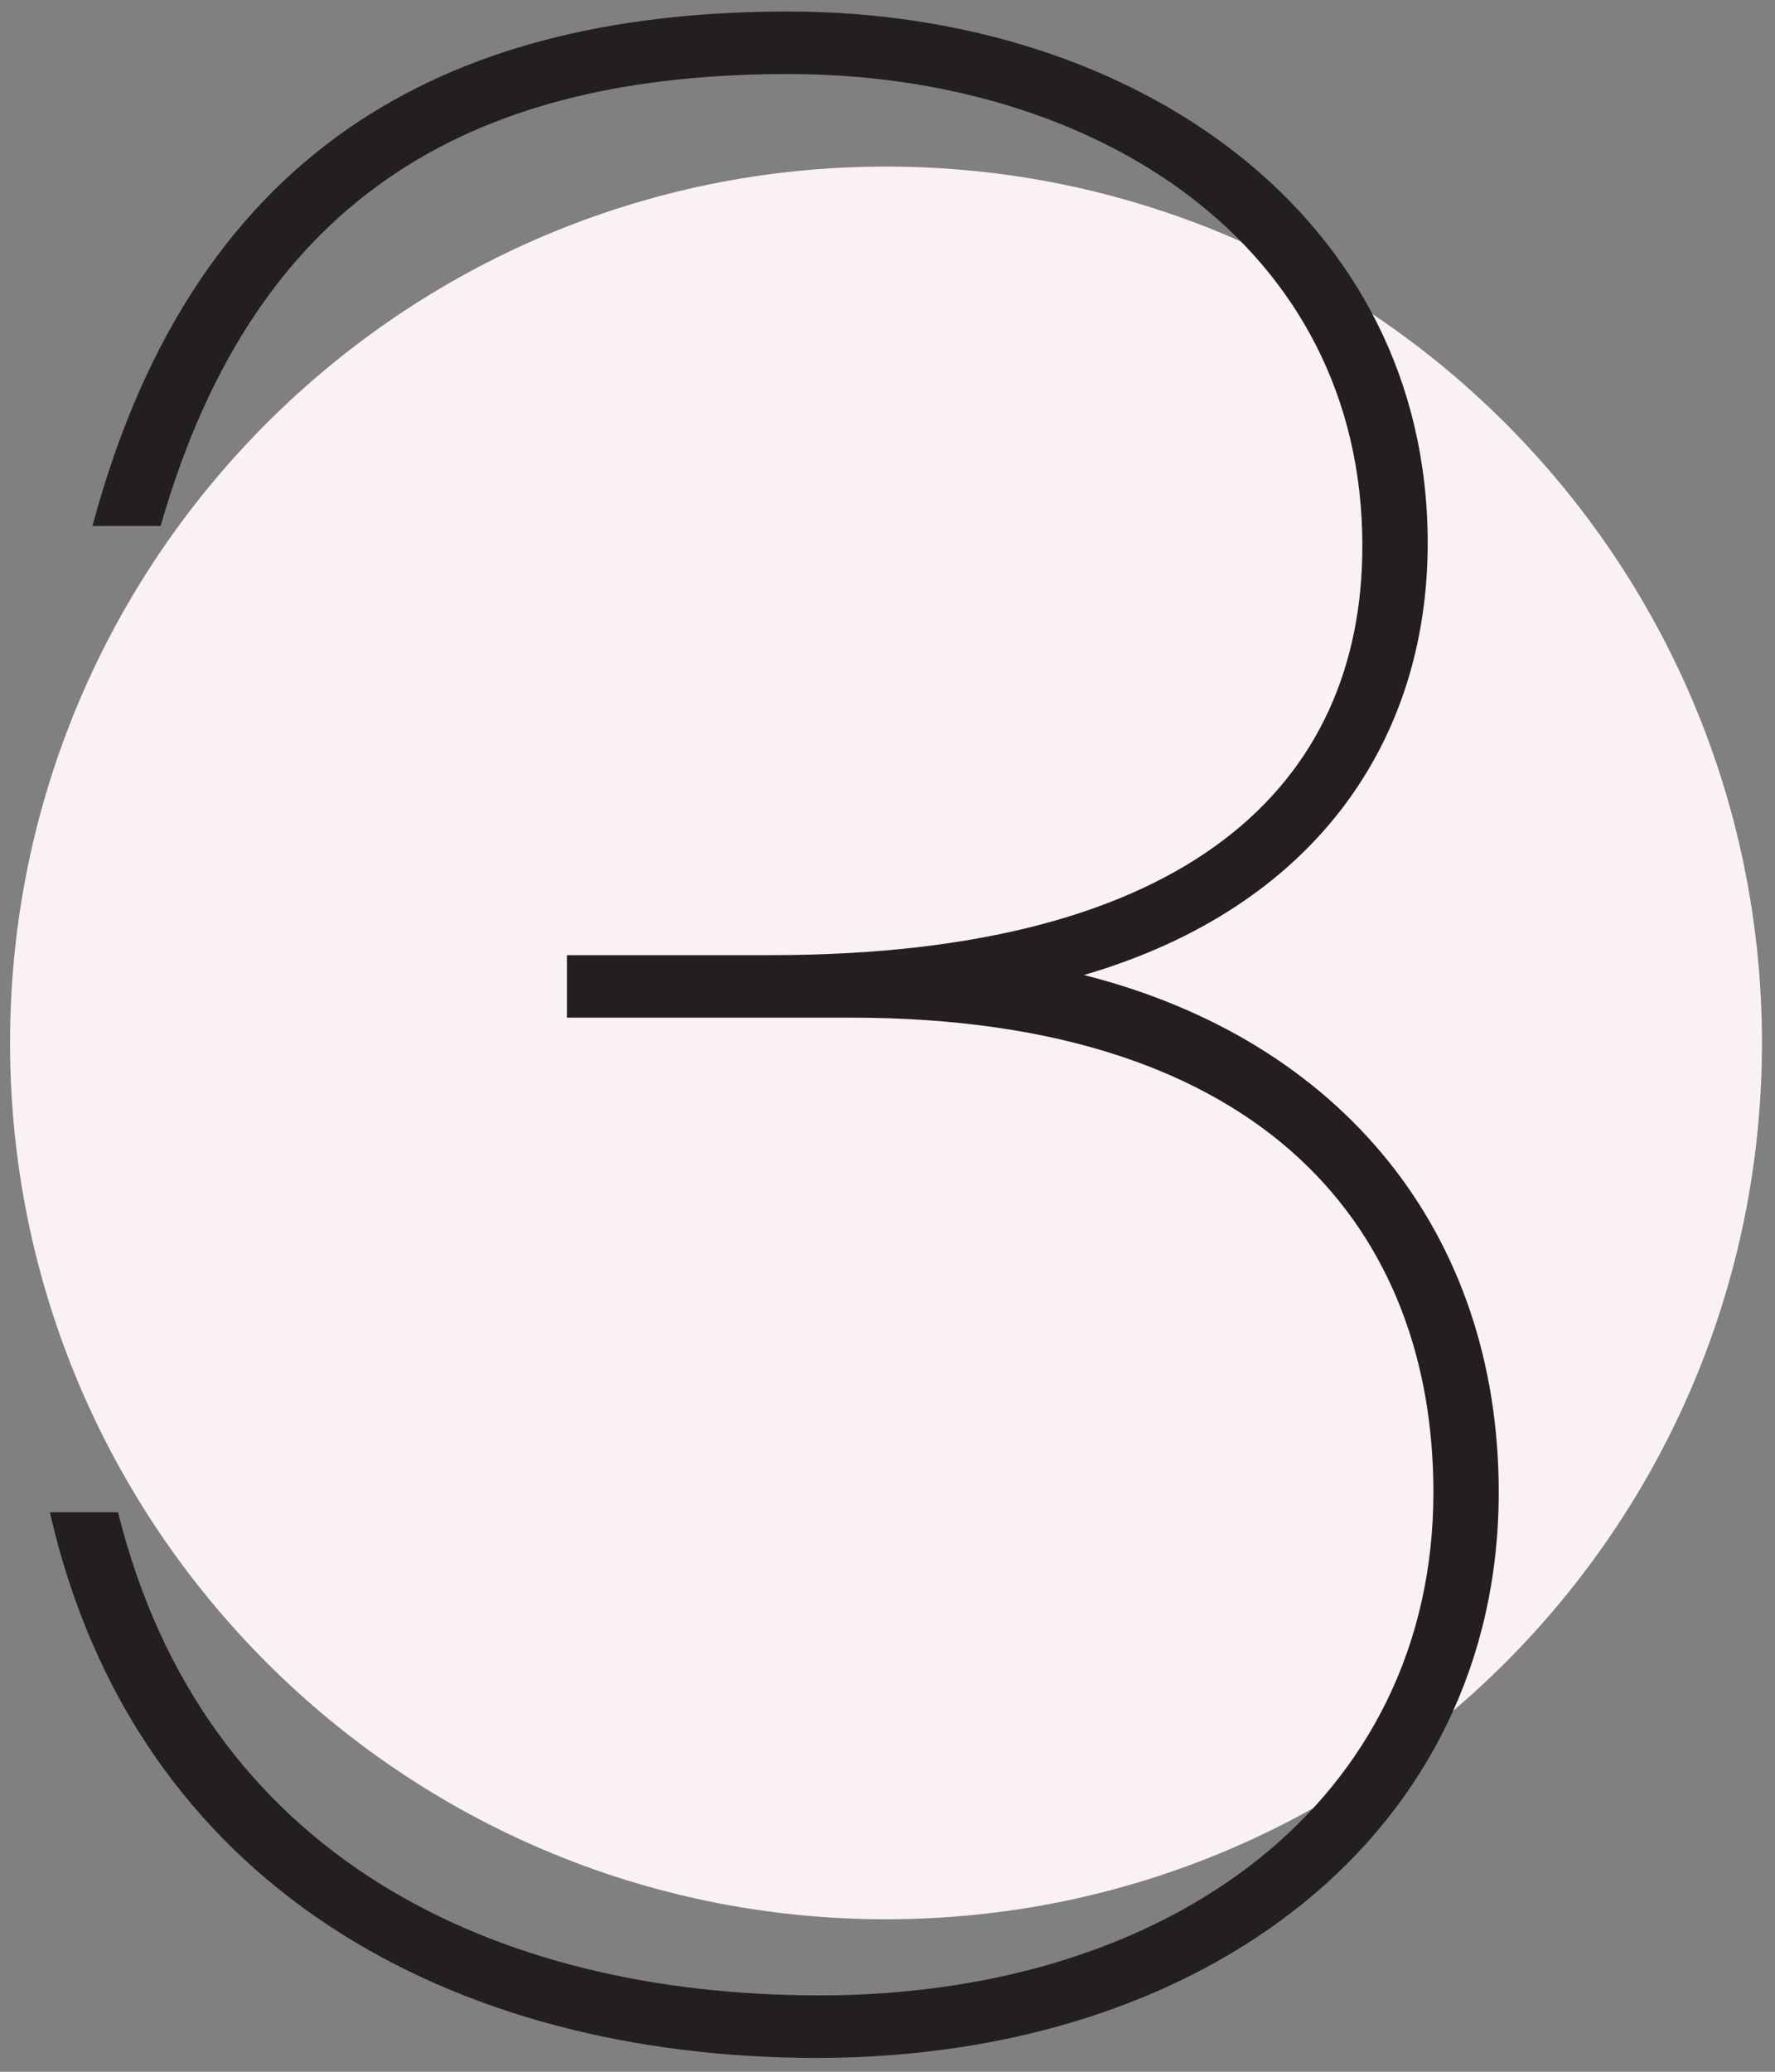 <svg width="126" height="147" viewBox="0 0 126 147" fill="none" xmlns="http://www.w3.org/2000/svg">
<rect x="0" y="0" width="126" height="147" fill="#808080" stroke="none"/>
<path d="M0.713 74C0.713 39.658 28.552 11.819 62.893 11.819V11.819C97.235 11.819 125.074 39.658 125.074 74V74C125.074 108.341 97.235 136.18 62.893 136.18V136.18C28.552 136.18 0.713 108.341 0.713 74V74Z" fill="#F9F1F2"/>
<path d="M76.946 69.182C95.297 73.82 106.389 87.533 106.389 105.885C106.389 129.883 85.819 146.017 57.989 146.017C32.176 146.017 9.589 133.917 3.539 107.297H8.379C14.429 131.698 34.999 141.58 58.191 141.58C83.197 141.58 101.751 127.665 101.751 105.885C101.751 87.533 90.054 72.207 60.409 72.207H40.242V67.77H54.762C84.407 67.77 96.709 55.67 96.709 38.73C96.709 17.353 77.752 5.253 55.972 5.253C34.192 5.253 18.261 13.32 11.404 37.318H6.564C14.026 9.488 32.982 0.817 55.972 0.817C80.576 0.817 101.347 15.337 101.347 38.528C101.347 52.443 93.482 64.342 76.946 69.182Z" fill="#231F20"/>
</svg>

